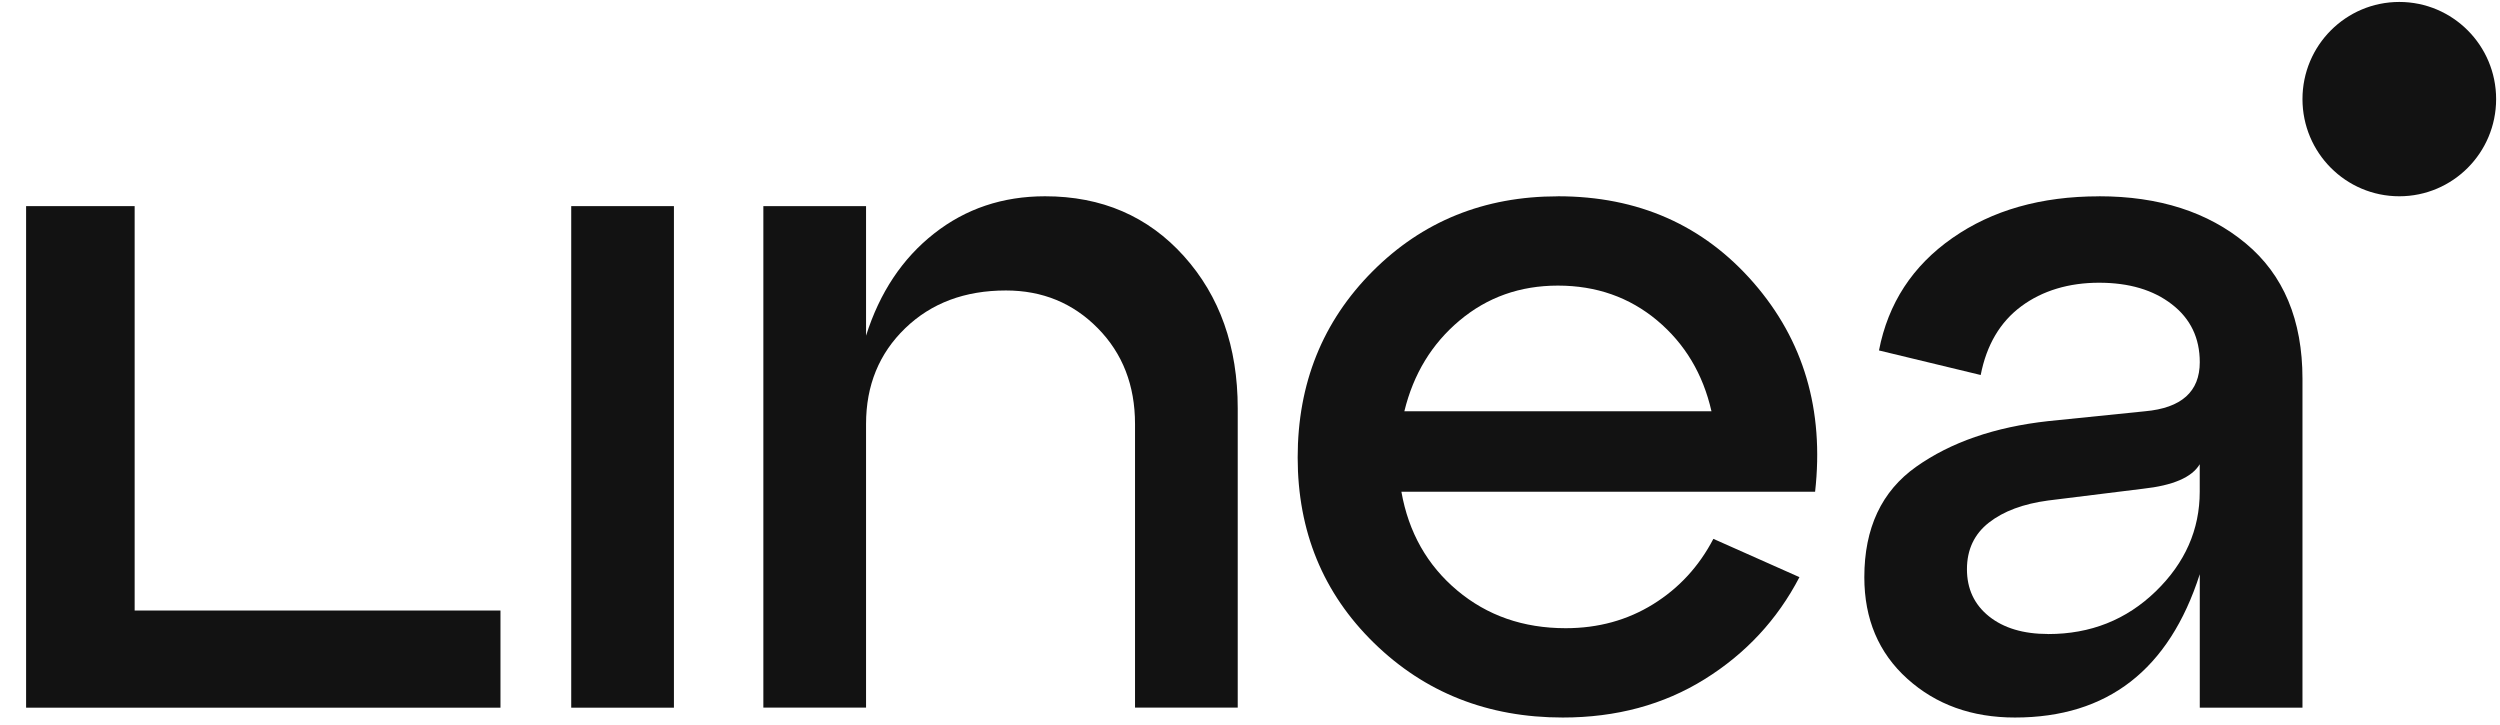 <svg width="100" height="29" viewBox="0 0 100 29" fill="none" xmlns="http://www.w3.org/2000/svg">
<g clip-path="url(#clip0_870_7102)">
<path d="M26.957 28.307H22.849V8.245H26.957V28.307Z" fill="#121212"/>
<path d="M41.801 7.851C44.068 7.851 45.921 8.649 47.356 10.245C48.79 11.841 49.509 13.87 49.509 16.331V28.305H45.401V16.959C45.401 15.415 44.905 14.138 43.913 13.13C42.922 12.123 41.697 11.619 40.237 11.619C38.593 11.619 37.251 12.123 36.208 13.13C35.164 14.138 34.642 15.415 34.642 16.959V28.305H30.534V8.245H34.642V13.427C35.189 11.7 36.096 10.338 37.362 9.343C38.626 8.348 40.107 7.851 41.803 7.851H41.801Z" fill="#121212"/>
<path d="M62.316 7.851C65.524 7.851 68.132 9.003 70.14 11.306C72.147 13.611 72.97 16.397 72.604 19.67H56.056C56.343 21.293 57.087 22.609 58.287 23.617C59.487 24.624 60.932 25.128 62.628 25.128C63.931 25.128 65.098 24.806 66.129 24.166C67.16 23.526 67.961 22.655 68.535 21.554L71.978 23.086C71.092 24.788 69.826 26.148 68.184 27.169C66.542 28.191 64.65 28.701 62.511 28.701C59.511 28.701 56.994 27.706 54.959 25.718C52.925 23.731 51.907 21.256 51.907 18.298C51.907 15.34 52.904 12.861 54.899 10.857C56.895 8.854 59.365 7.853 62.314 7.853L62.316 7.851ZM62.316 11.424C60.802 11.424 59.493 11.889 58.384 12.819C57.275 13.748 56.537 14.959 56.174 16.451H68.459C68.12 14.959 67.395 13.748 66.288 12.819C65.179 11.891 63.855 11.424 62.316 11.424Z" fill="#121212"/>
<path d="M83.962 7.851C86.362 7.851 88.318 8.479 89.829 9.735C91.342 10.991 92.099 12.799 92.099 15.153V28.307H87.991V22.968C86.764 26.79 84.3 28.701 80.597 28.701C78.875 28.701 77.441 28.185 76.293 27.151C75.145 26.116 74.573 24.763 74.573 23.088C74.573 21.125 75.262 19.651 76.646 18.671C78.028 17.691 79.79 17.081 81.927 16.845L85.8 16.451C87.26 16.32 87.991 15.665 87.991 14.488C87.991 13.52 87.62 12.747 86.876 12.173C86.132 11.596 85.162 11.309 83.962 11.309C82.762 11.309 81.698 11.623 80.851 12.252C80.005 12.879 79.463 13.796 79.228 15L75.159 14.018C75.525 12.133 76.501 10.635 78.094 9.522C79.684 8.41 81.64 7.853 83.962 7.853V7.851ZM81.927 25.362C83.623 25.362 85.056 24.792 86.23 23.654C87.403 22.516 87.989 21.187 87.989 19.668V18.569C87.677 19.094 86.919 19.419 85.719 19.55L81.925 20.02C80.934 20.153 80.145 20.445 79.558 20.903C78.972 21.361 78.678 21.983 78.678 22.769C78.678 23.555 78.972 24.182 79.558 24.653C80.145 25.123 80.934 25.36 81.925 25.36L81.927 25.362Z" fill="#121212"/>
<path d="M20.019 28.307H1.044V8.245H5.386V24.421H20.019V28.307Z" fill="#121212"/>
<path d="M95.972 7.851C98.111 7.851 99.845 6.111 99.845 3.964C99.845 1.818 98.111 0.078 95.972 0.078C93.833 0.078 92.099 1.818 92.099 3.964C92.099 6.111 93.833 7.851 95.972 7.851Z" fill="#121212"/>
</g>
<defs>
<clipPath id="clip0_870_7102">
<rect width="100" height="29" fill="white"/>
</clipPath>
</defs>
</svg>
